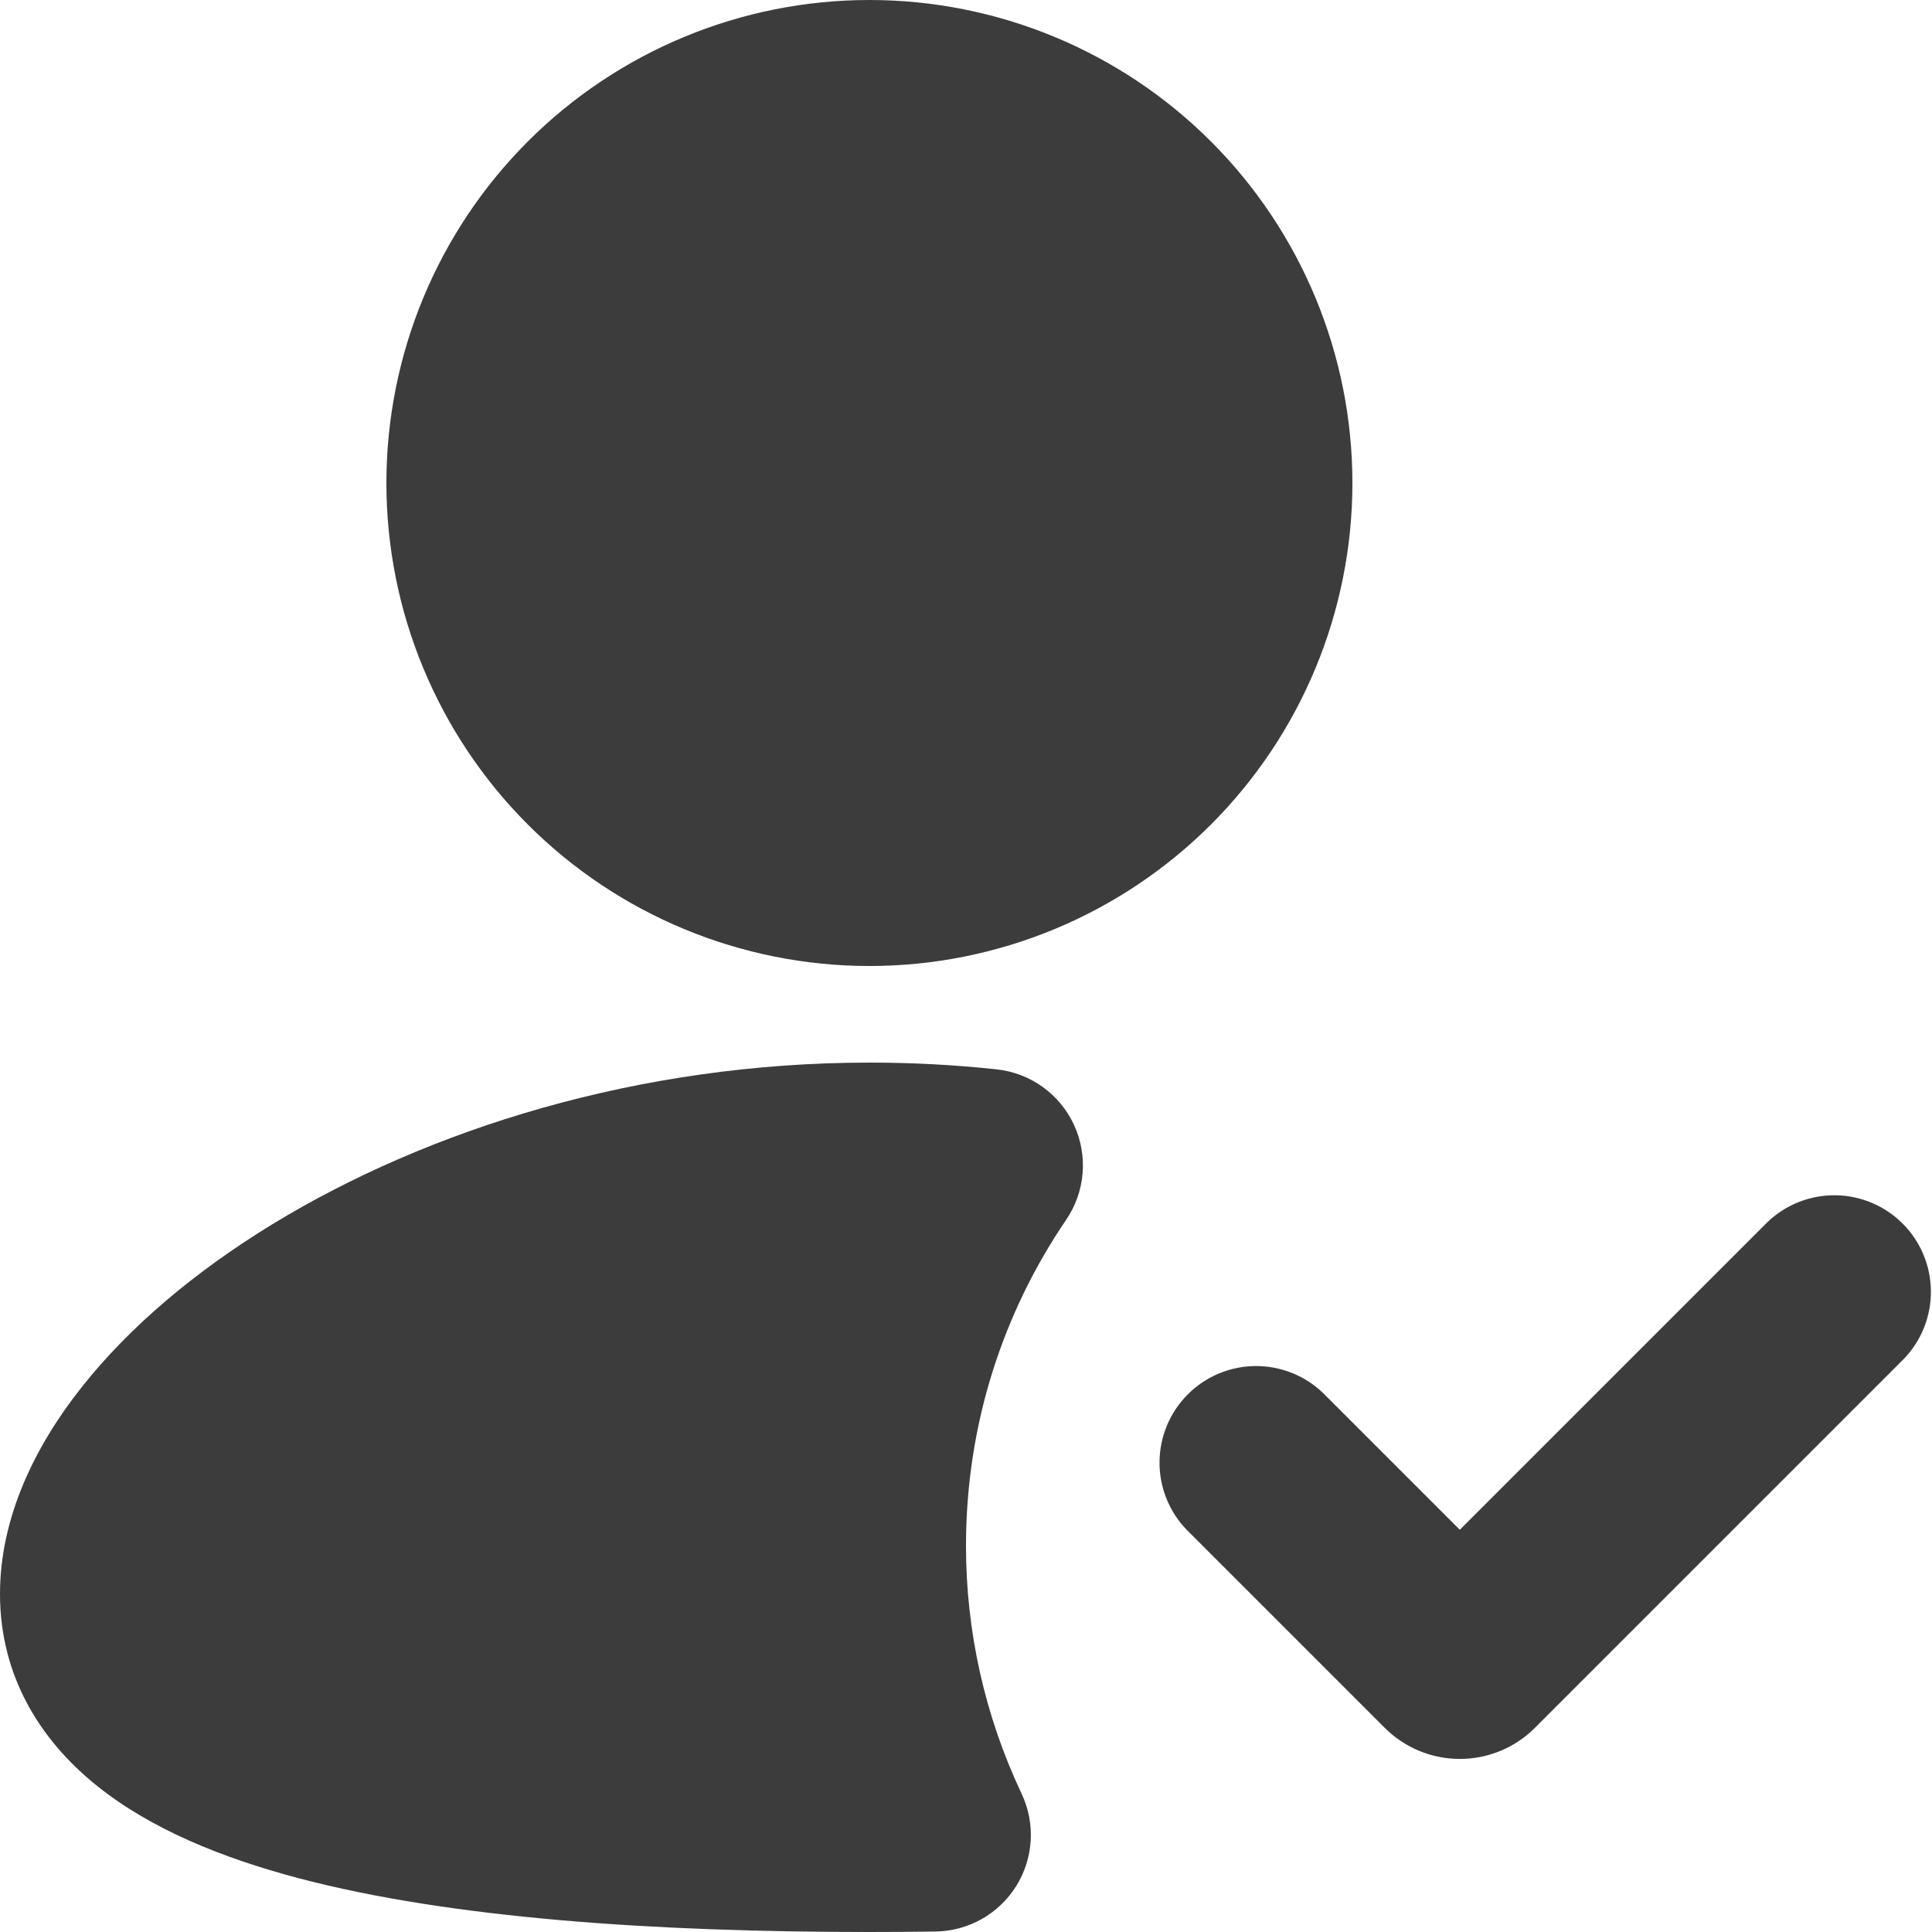 <svg width="60" height="60" viewBox="0 0 60 60" fill="none" xmlns="http://www.w3.org/2000/svg">
<path fill-rule="evenodd" clip-rule="evenodd" d="M27 0C23.022 0 19.206 1.58 16.393 4.393C13.58 7.206 12 11.022 12 15C12 18.978 13.58 22.794 16.393 25.607C19.206 28.42 23.022 30 27 30C30.978 30 34.794 28.42 37.607 25.607C40.42 22.794 42 18.978 42 15C42 11.022 40.42 7.206 37.607 4.393C34.794 1.58 30.978 0 27 0ZM27 33C19.815 33 13.275 35.082 8.466 38.016C6.066 39.48 4.014 41.208 2.532 43.086C1.074 44.928 0 47.139 0 49.5C0 52.035 1.233 54.033 3.009 55.458C4.689 56.808 6.906 57.702 9.261 58.326C13.995 59.577 20.313 60 27 60C27.692 60 28.377 59.995 29.055 59.985C29.557 59.978 30.05 59.845 30.488 59.598C30.925 59.351 31.294 58.998 31.56 58.572C31.826 58.146 31.98 57.659 32.009 57.158C32.038 56.656 31.94 56.155 31.725 55.701C30.587 53.293 29.998 50.663 30 48C30 44.244 31.149 40.764 33.111 37.881C33.403 37.453 33.578 36.956 33.621 36.439C33.663 35.923 33.572 35.404 33.354 34.934C33.136 34.463 32.801 34.057 32.38 33.755C31.959 33.453 31.466 33.265 30.951 33.21C29.659 33.07 28.342 33 27 33ZM59.124 42.204C59.67 41.638 59.973 40.88 59.966 40.094C59.959 39.307 59.644 38.555 59.087 37.998C58.531 37.442 57.779 37.127 56.992 37.12C56.206 37.113 55.448 37.416 54.882 37.962L45.336 47.508L41.094 43.266C40.528 42.719 39.77 42.417 38.984 42.424C38.197 42.431 37.445 42.746 36.889 43.303C36.332 43.859 36.017 44.611 36.01 45.398C36.003 46.184 36.306 46.942 36.852 47.508L43.002 53.658C43.309 53.965 43.672 54.208 44.073 54.374C44.473 54.54 44.903 54.625 45.336 54.625C45.77 54.625 46.199 54.54 46.599 54.374C47 54.208 47.364 53.965 47.67 53.658L59.124 42.204Z" fill="#3C3C3C"/>
</svg>
